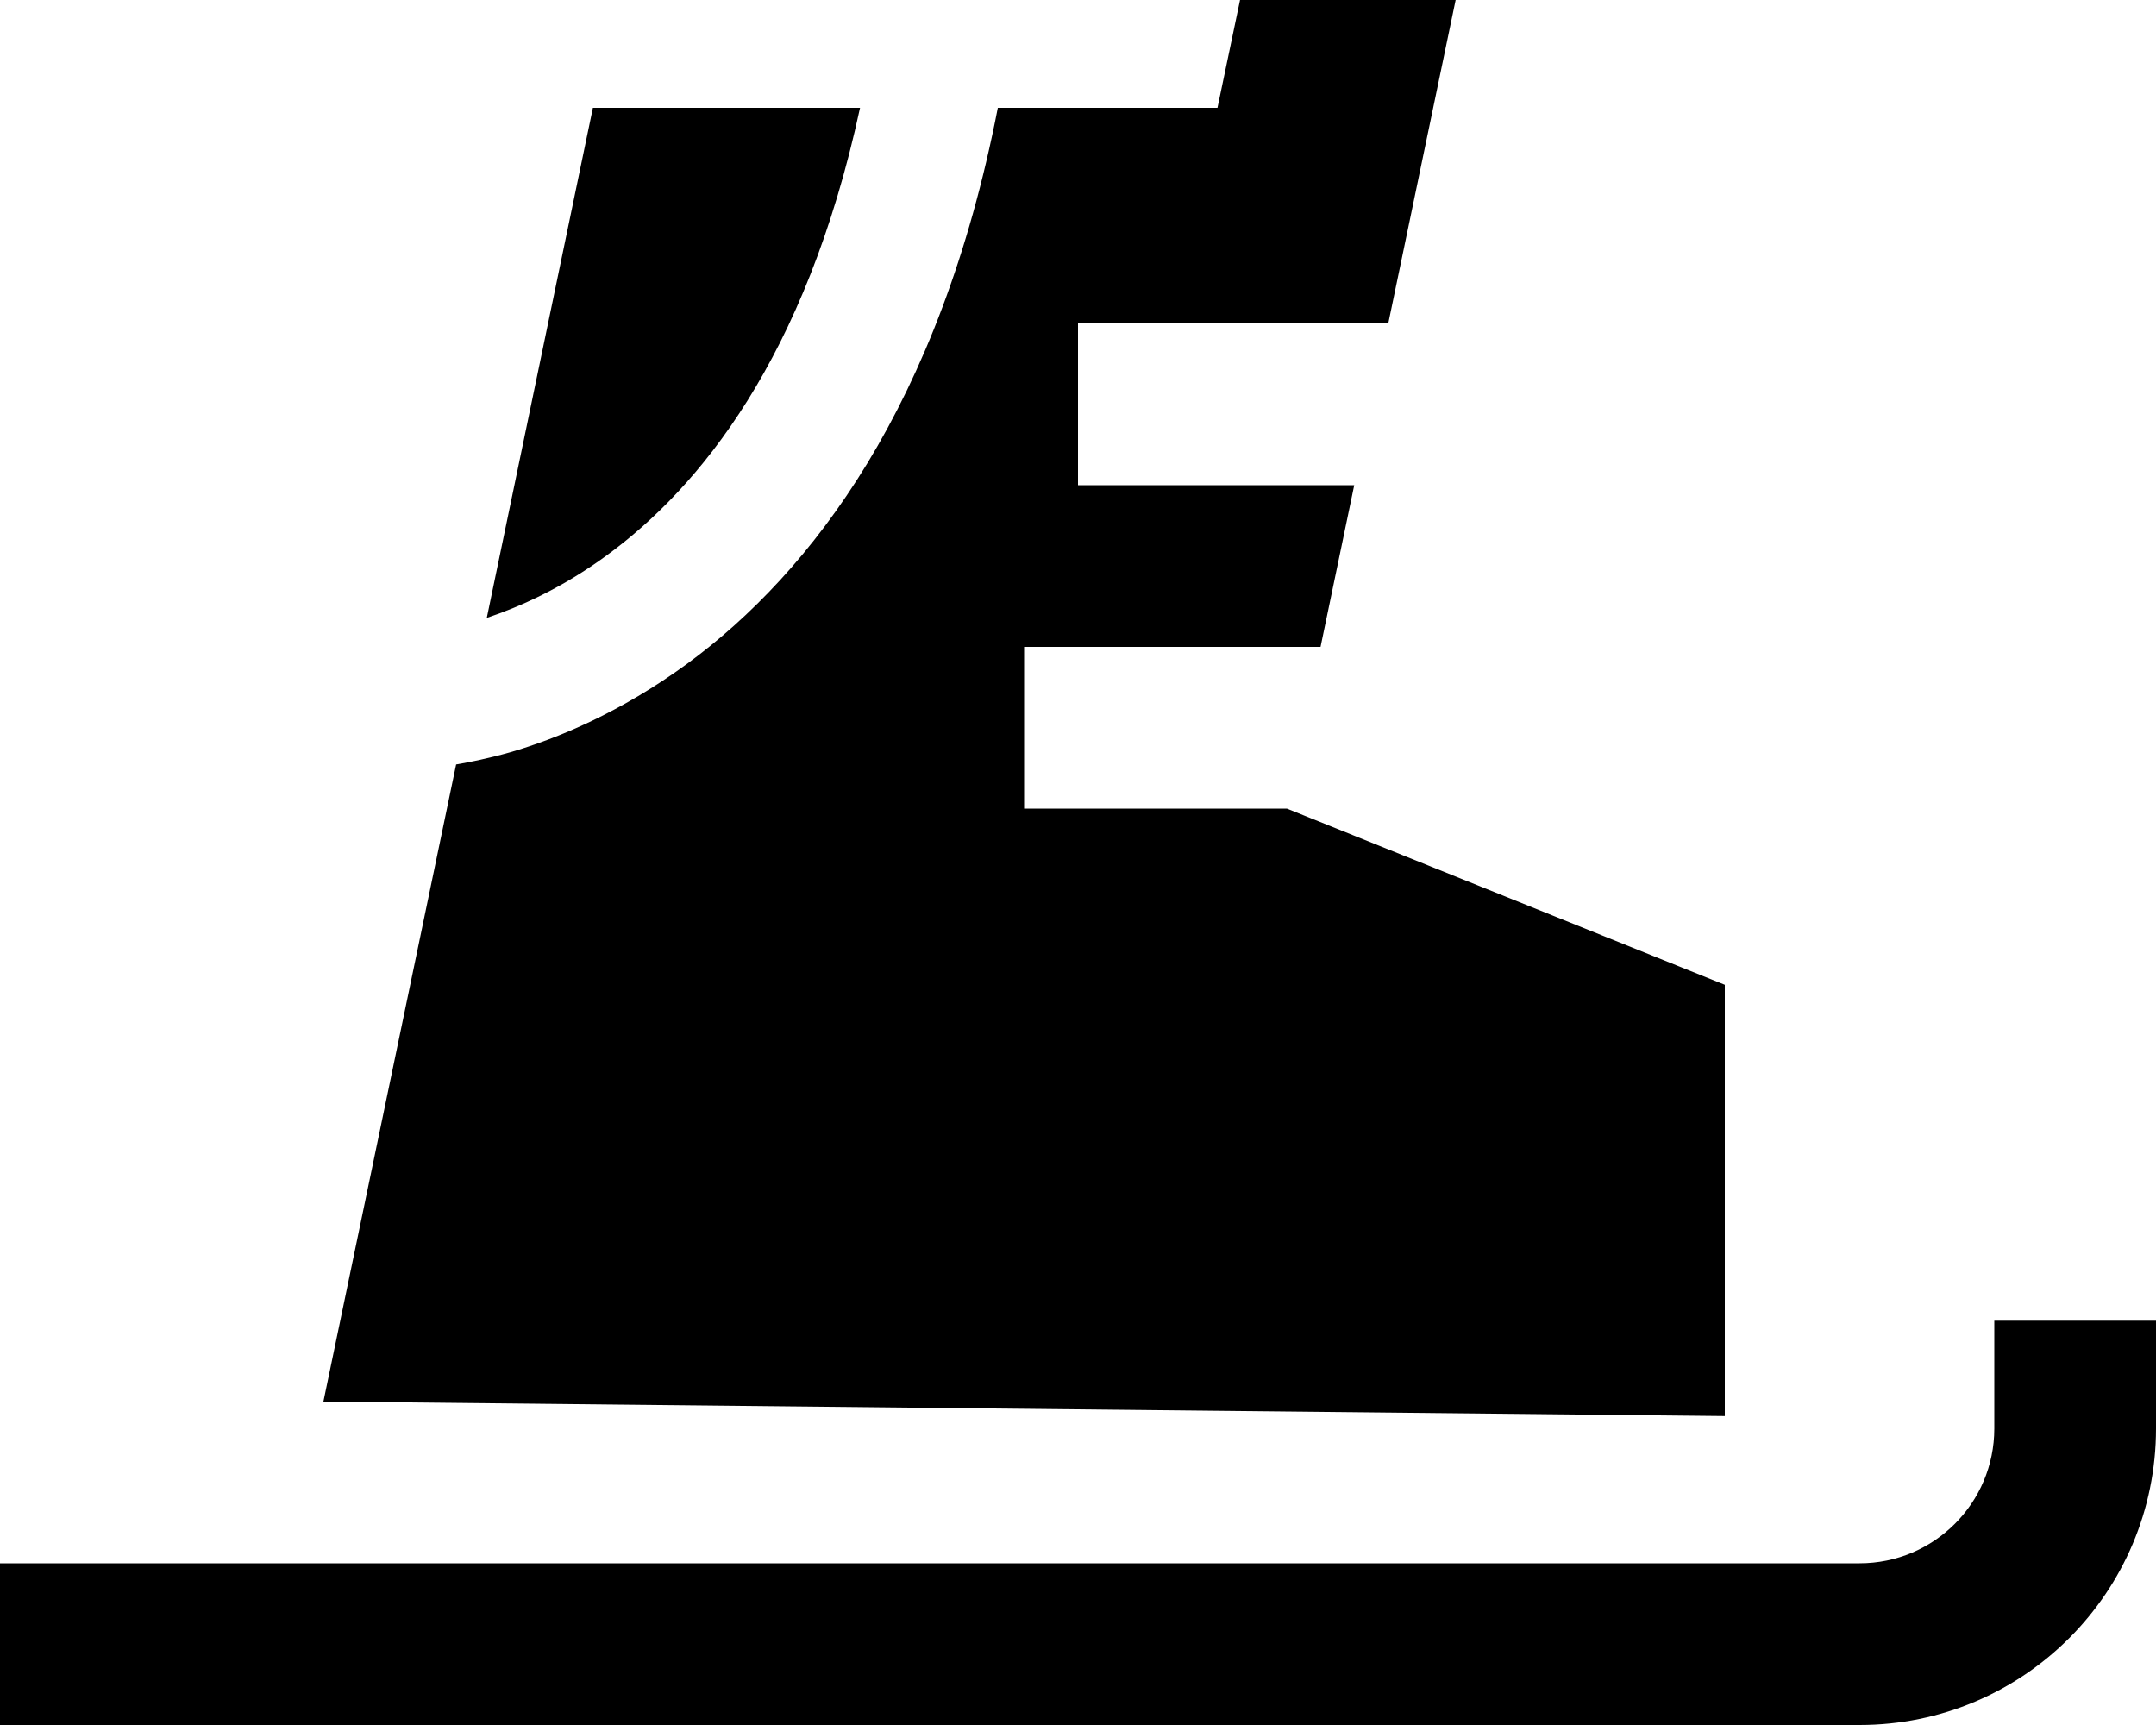 <svg xmlns="http://www.w3.org/2000/svg" viewBox="0 0 640 512"><!--! Font Awesome Pro 7.0.0 by @fontawesome - https://fontawesome.com License - https://fontawesome.com/license (Commercial License) Copyright 2025 Fonticons, Inc. --><path fill="currentColor" d="M640 424c0 48.6-39.4 88-88 88l-552 0 0-48 552 0c22.1 0 40-17.9 40-40l0-32 48 0 0 32zM412 96l-92 0 0 48 82 0-10 48-88 0 0 48 78 0 130 52.3 0 128-416-4.3 39.4-189.1c4.1-.7 9.6-1.8 16-3.6 14.1-4.1 32.9-11.9 52.6-26.3 37-27.2 75-76.7 92.2-165l65.2 0 6.7-32 64 0-20 96zM255.3 32c-16.1 74.6-48 112.9-75 132.7-13.3 9.8-26 15.4-35.8 18.7L176 32 255.3 32z"/></svg>